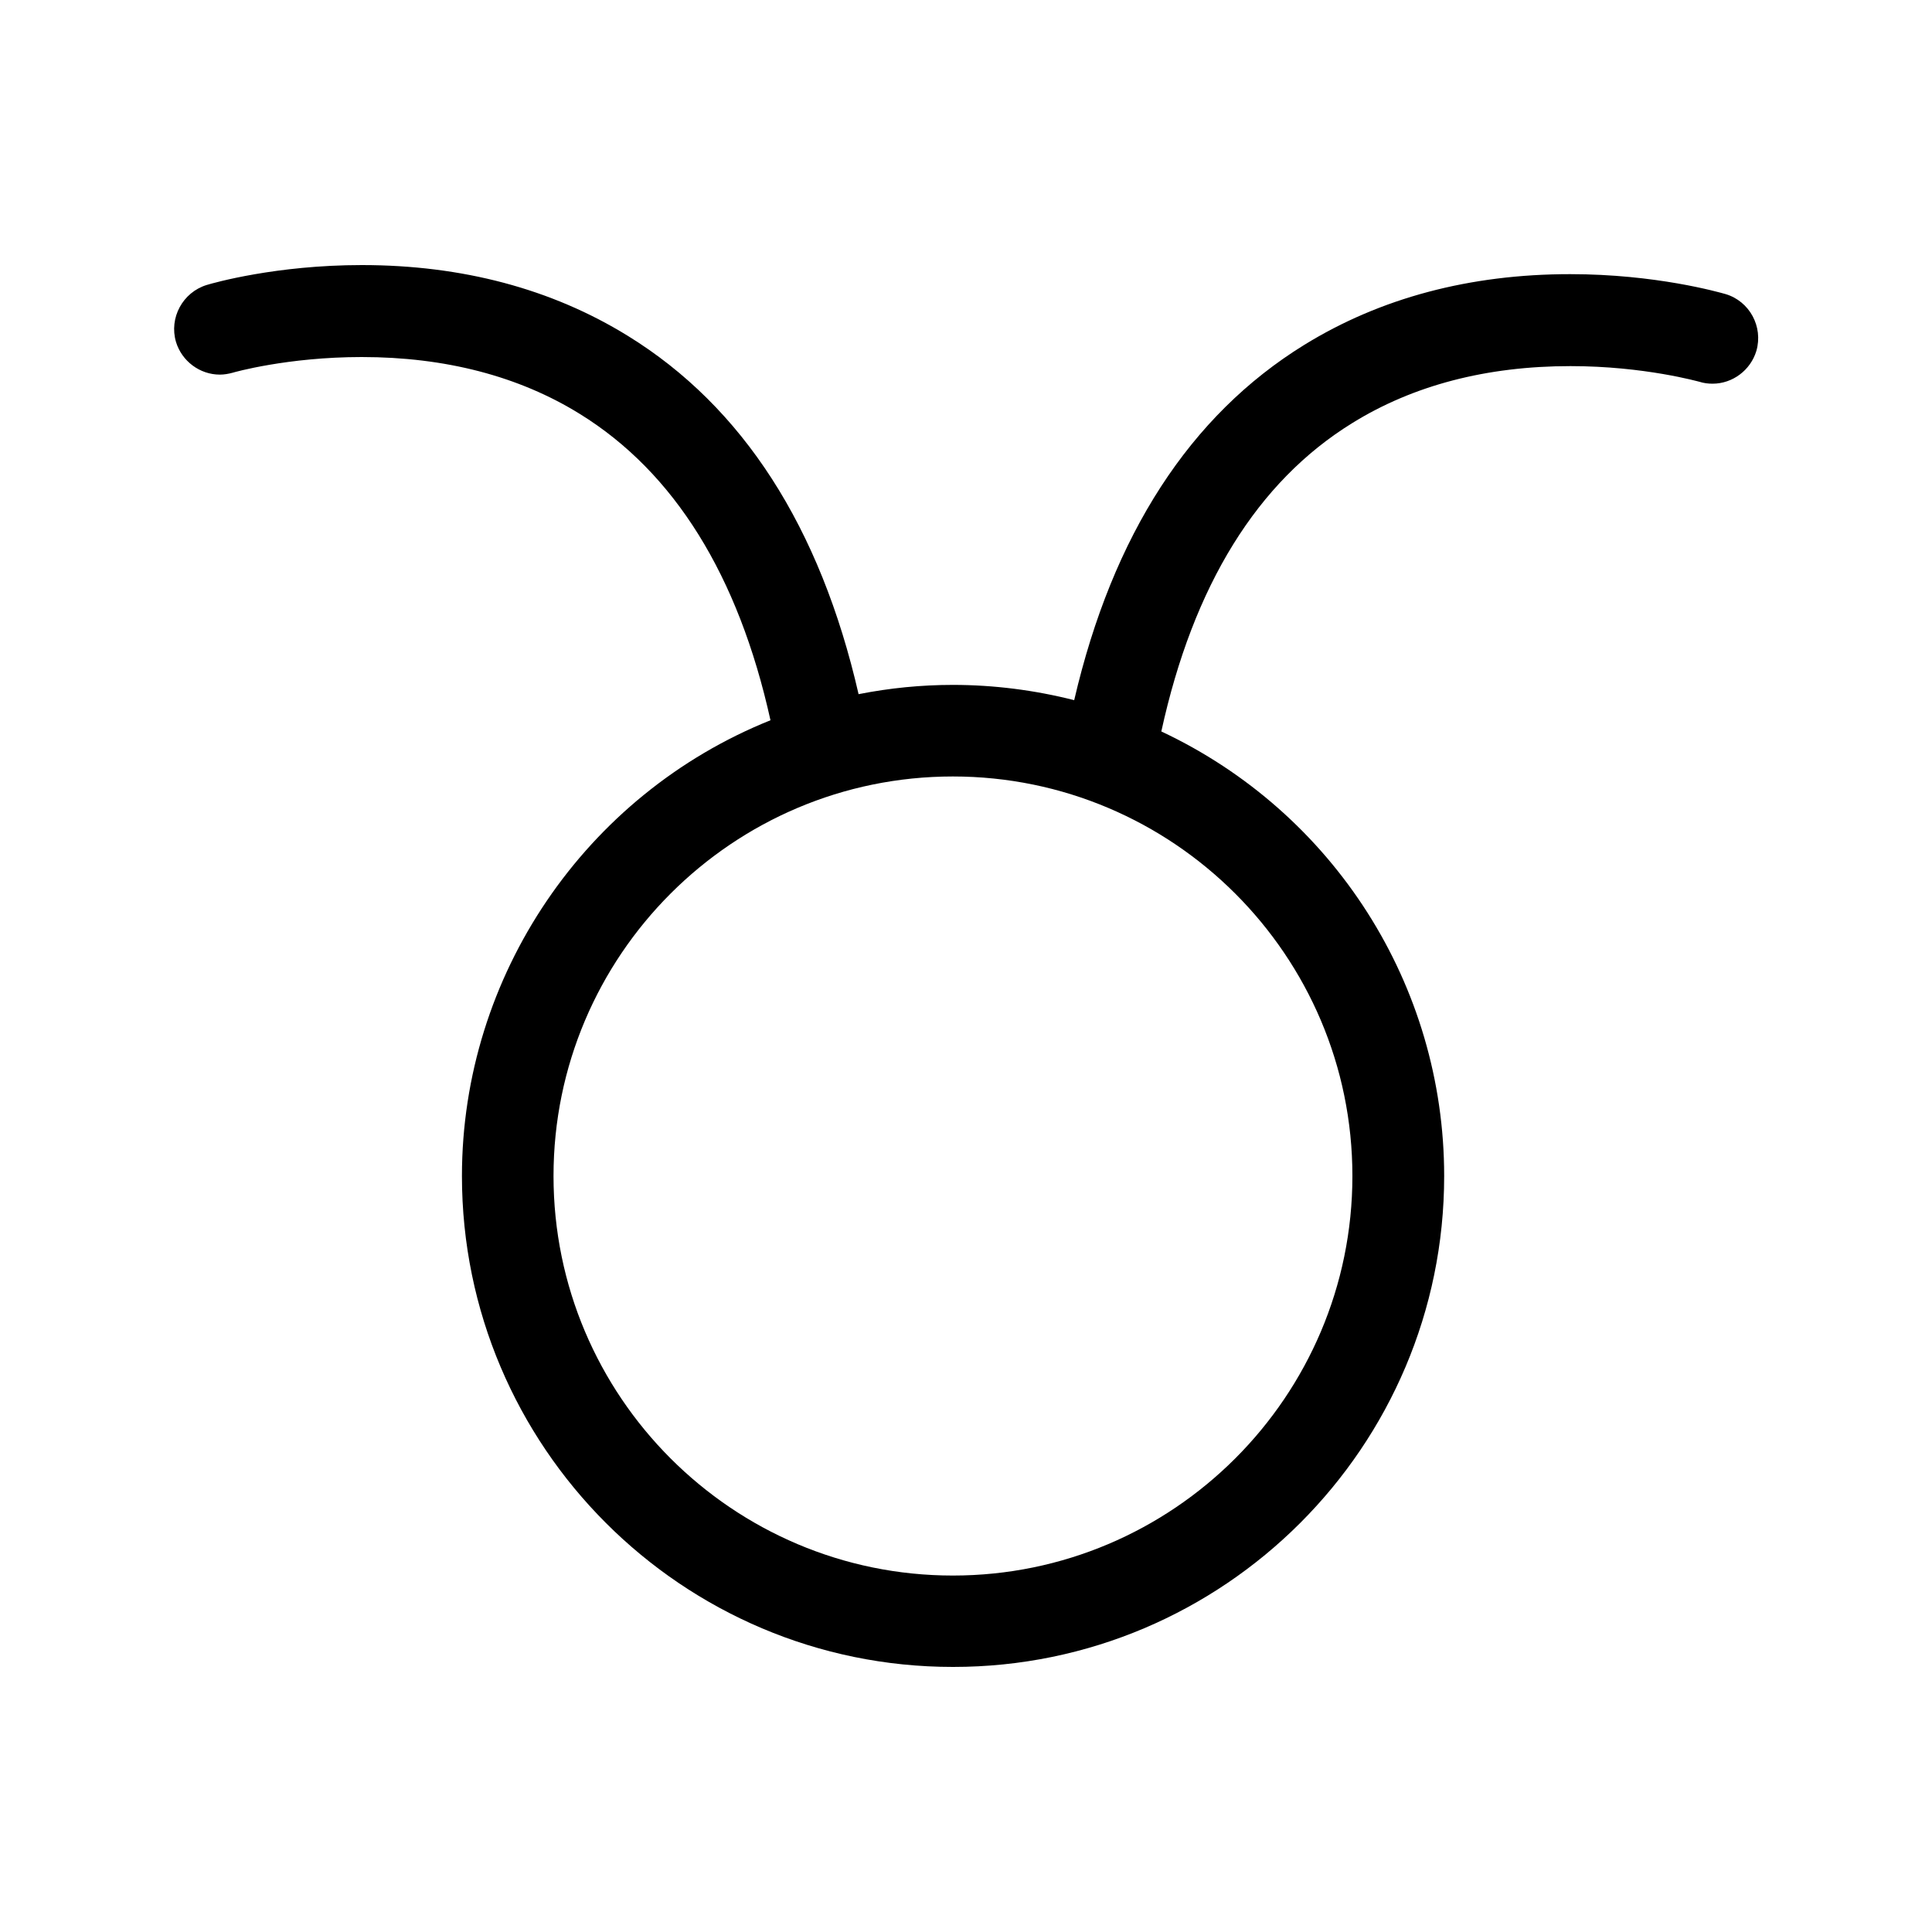 <?xml version="1.0" encoding="UTF-8"?>
<svg id="Layer_1" data-name="Layer 1" xmlns="http://www.w3.org/2000/svg" viewBox="0 0 100 100">
  <path d="M49.32,86.28c-14.01,0-25.41-11.4-25.41-25.41,0-10.37,6.38-19.74,15.97-23.59-1.66-7.5-4.98-12.83-9.86-15.85-3.16-1.96-6.97-2.95-11.3-2.95-3.85,0-6.65,.8-6.67,.81-.22,.06-.45,.1-.67,.1-1.04,0-1.97-.7-2.27-1.69-.37-1.25,.35-2.57,1.59-2.95,.36-.11,3.6-1.03,8.03-1.03,5.19,0,9.82,1.23,13.76,3.66,5.96,3.67,9.97,9.91,11.95,18.55,1.62-.32,3.25-.48,4.88-.48,2.12,0,4.23,.27,6.28,.79,1.99-8.56,5.99-14.74,11.91-18.39,3.94-2.43,8.57-3.66,13.76-3.66,4.43,0,7.68,.93,8.04,1.03,1.25,.37,1.96,1.69,1.6,2.94-.3,1-1.23,1.7-2.27,1.7h0c-.23,0-.46-.03-.68-.1-.02,0-2.84-.81-6.67-.81-4.34,0-8.14,.99-11.3,2.95-4.91,3.03-8.23,8.4-9.88,15.96,8.92,4.19,14.64,13.13,14.64,23.01,0,14.01-11.4,25.41-25.41,25.41Zm0-46.09c-11.4,0-20.67,9.27-20.67,20.68s9.27,20.68,20.67,20.68,20.68-9.27,20.68-20.68-9.28-20.68-20.68-20.68Z"/>
  <path d="M89.02,16.18c-.46-.14-11.5-3.33-20.99,2.53-5.92,3.65-9.85,9.97-11.69,18.79-2.23-.67-4.59-1.04-7.03-1.04-1.94,0-3.83,.24-5.65,.67-1.83-8.87-5.77-15.23-11.71-18.89-9.49-5.85-20.52-2.66-20.99-2.53-.73,.22-1.13,.98-.92,1.7,.22,.72,.98,1.14,1.7,.92,.1-.03,10.36-2.97,18.79,2.24,5.31,3.29,8.83,9.12,10.49,17.33-9.4,3.4-16.13,12.41-16.13,22.96,0,13.46,10.95,24.41,24.41,24.41s24.41-10.95,24.41-24.41c0-10.04-6.1-18.68-14.78-22.43,1.65-8.24,5.17-14.1,10.5-17.39,8.42-5.21,18.67-2.28,18.79-2.24,.73,.22,1.48-.2,1.7-.92,.21-.72-.2-1.49-.92-1.7Zm-18.03,44.69c0,11.95-9.72,21.68-21.68,21.68s-21.67-9.72-21.67-21.68,9.72-21.68,21.67-21.68,21.68,9.72,21.68,21.68Z"/>
</svg>